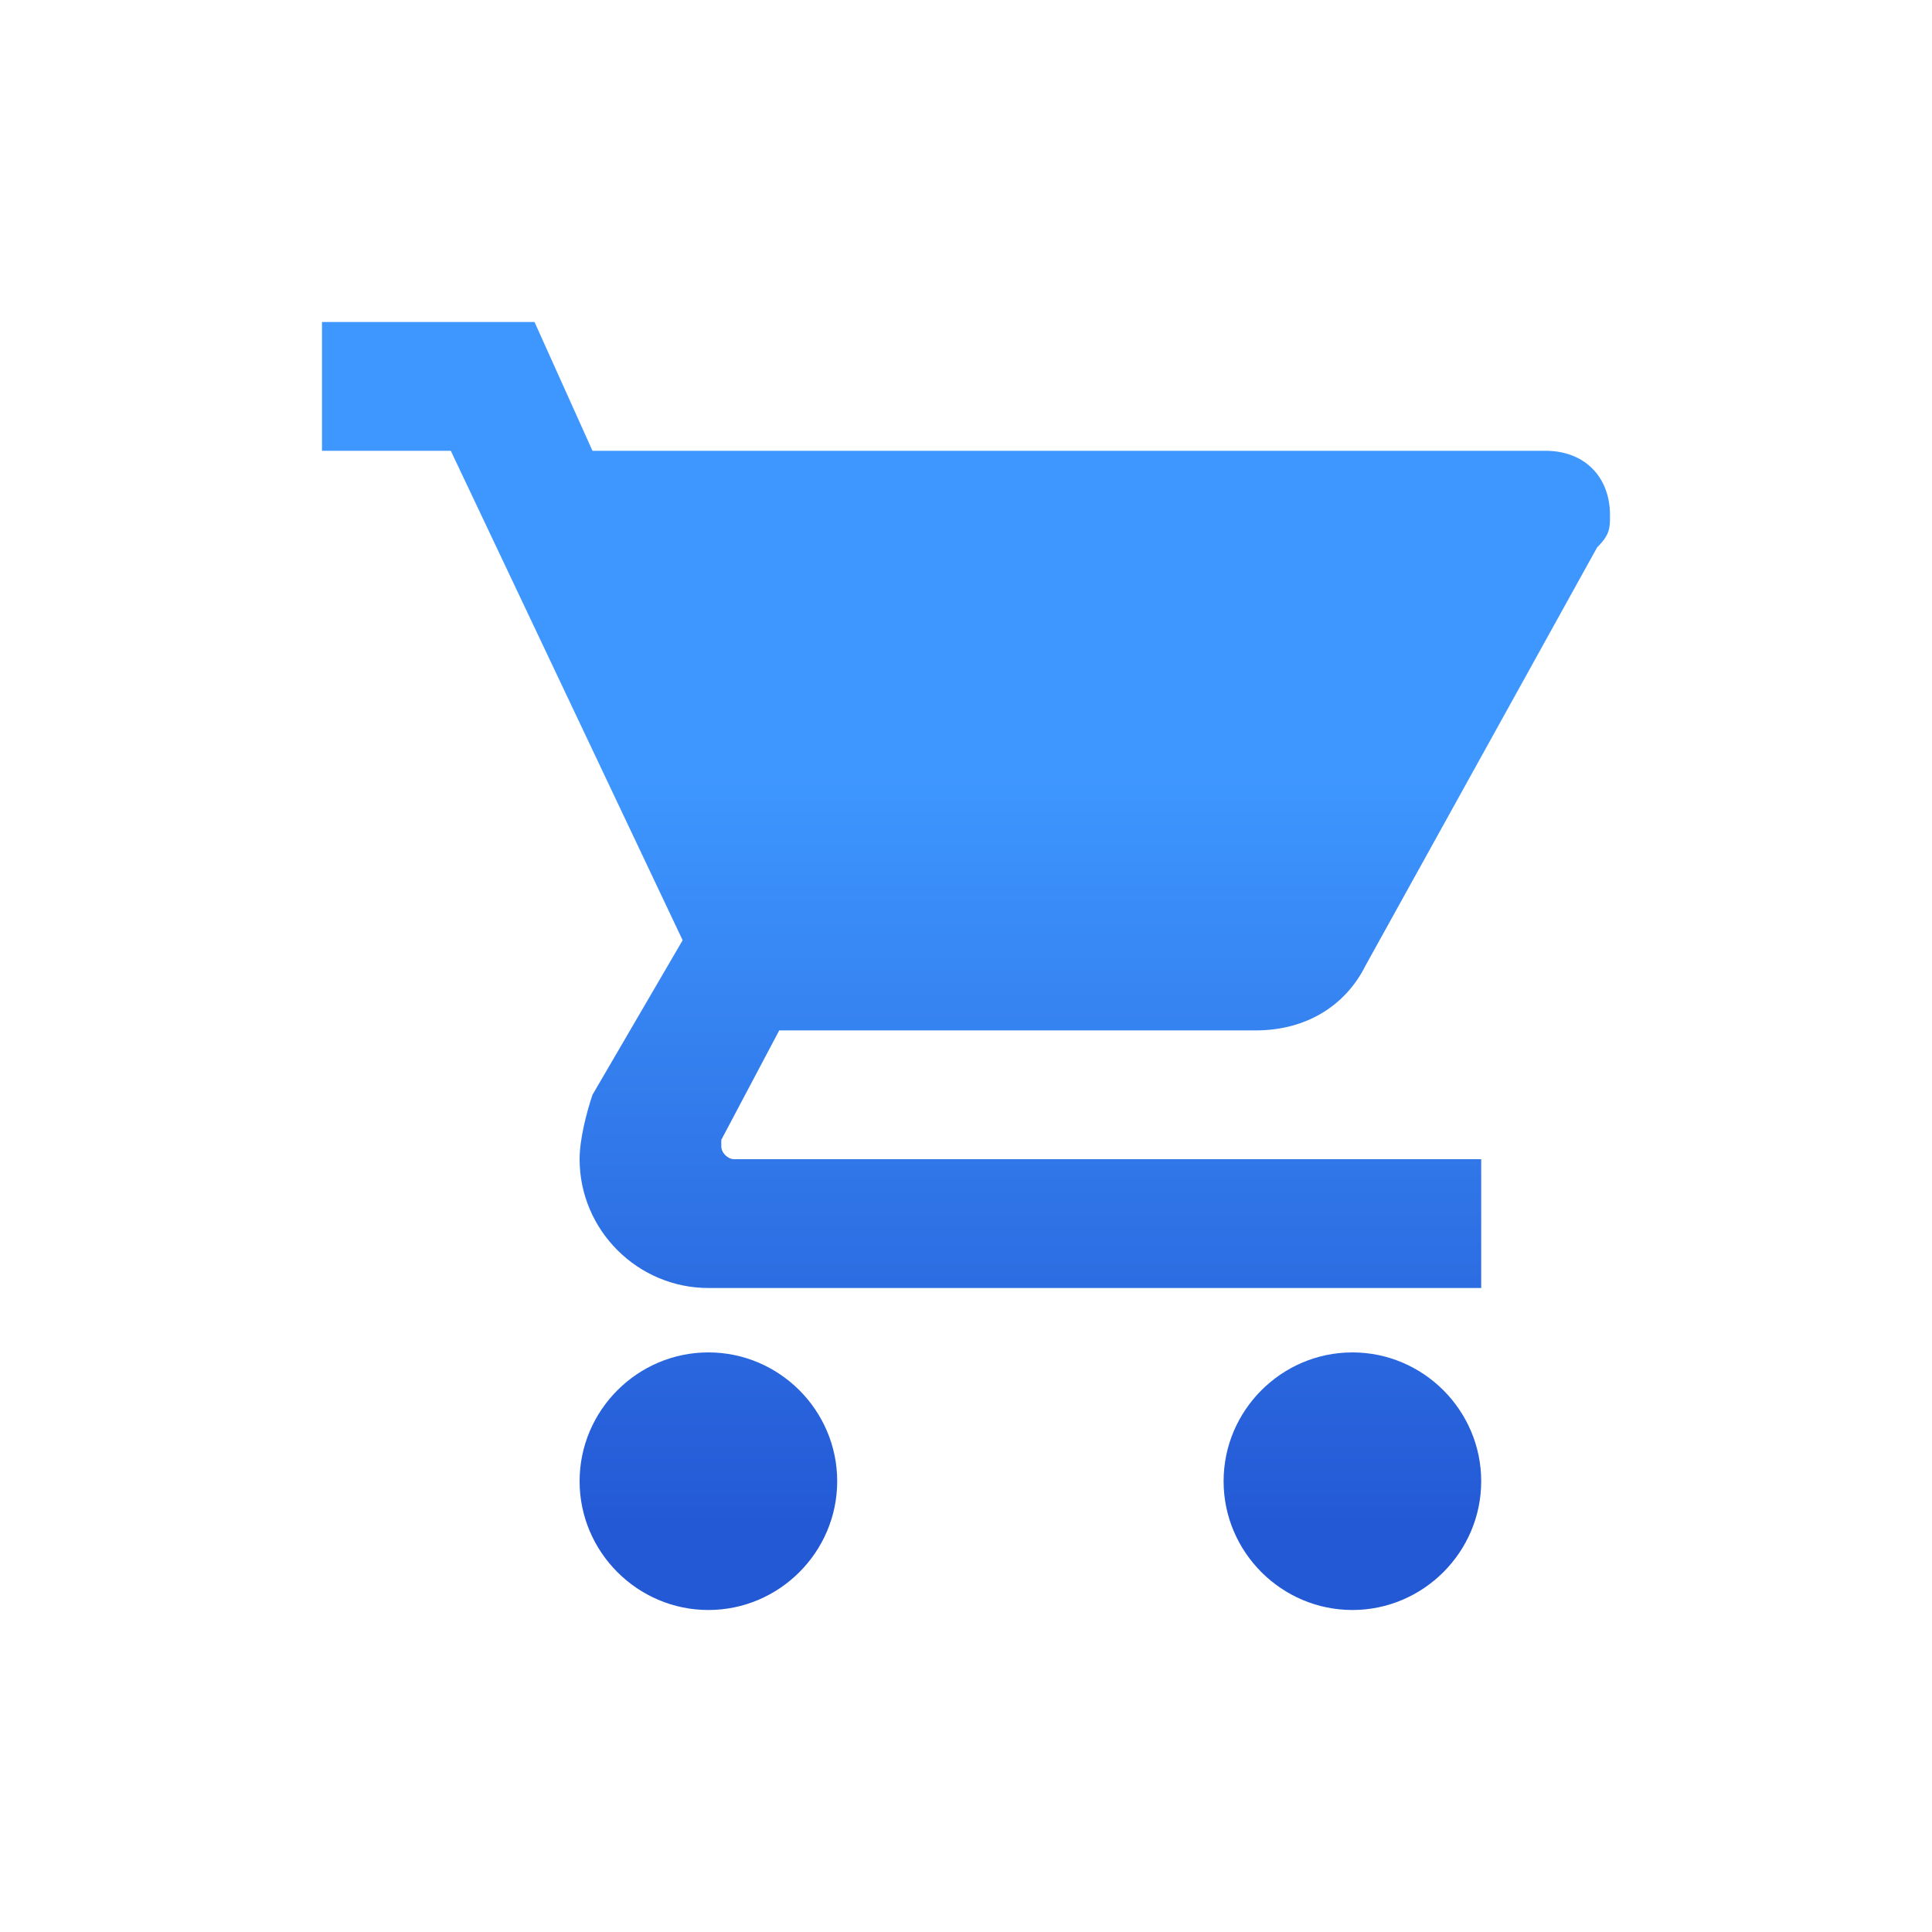 <svg width="120" height="120" viewBox="0 0 120 120" fill="none" xmlns="http://www.w3.org/2000/svg">
<path d="M44 84C39.6 84 36 87.6 36 92C36 96.4 39.6 100 44 100C48.4 100 52 96.4 52 92C52 87.6 48.4 84 44 84ZM20 20V28H28L42.4 58.4L36.8 68C36.4 69.2 36 70.8 36 72C36 76.4 39.6 80 44 80H92V72H45.6C45.2 72 44.8 71.6 44.8 71.2V70.8L48.4 64H78C81.2 64 83.6 62.4 84.8 60L99.2 34C100 33.2 100 32.8 100 32C100 29.6 98.4 28 96 28H36.8L33.2 20H20ZM84 84C79.6 84 76 87.6 76 92C76 96.4 79.6 100 84 100C88.4 100 92 96.4 92 92C92 87.6 88.4 84 84 84Z" fill="url(#paint0_linear)"/>
<defs>
<linearGradient id="paint0_linear" x1="60" y1="20" x2="60" y2="100" gradientUnits="userSpaceOnUse">
<stop offset="0.348" stop-color="#3E97FF"/>
<stop offset="0.934" stop-color="#2459D5"/>
</linearGradient>
</defs>
</svg>
